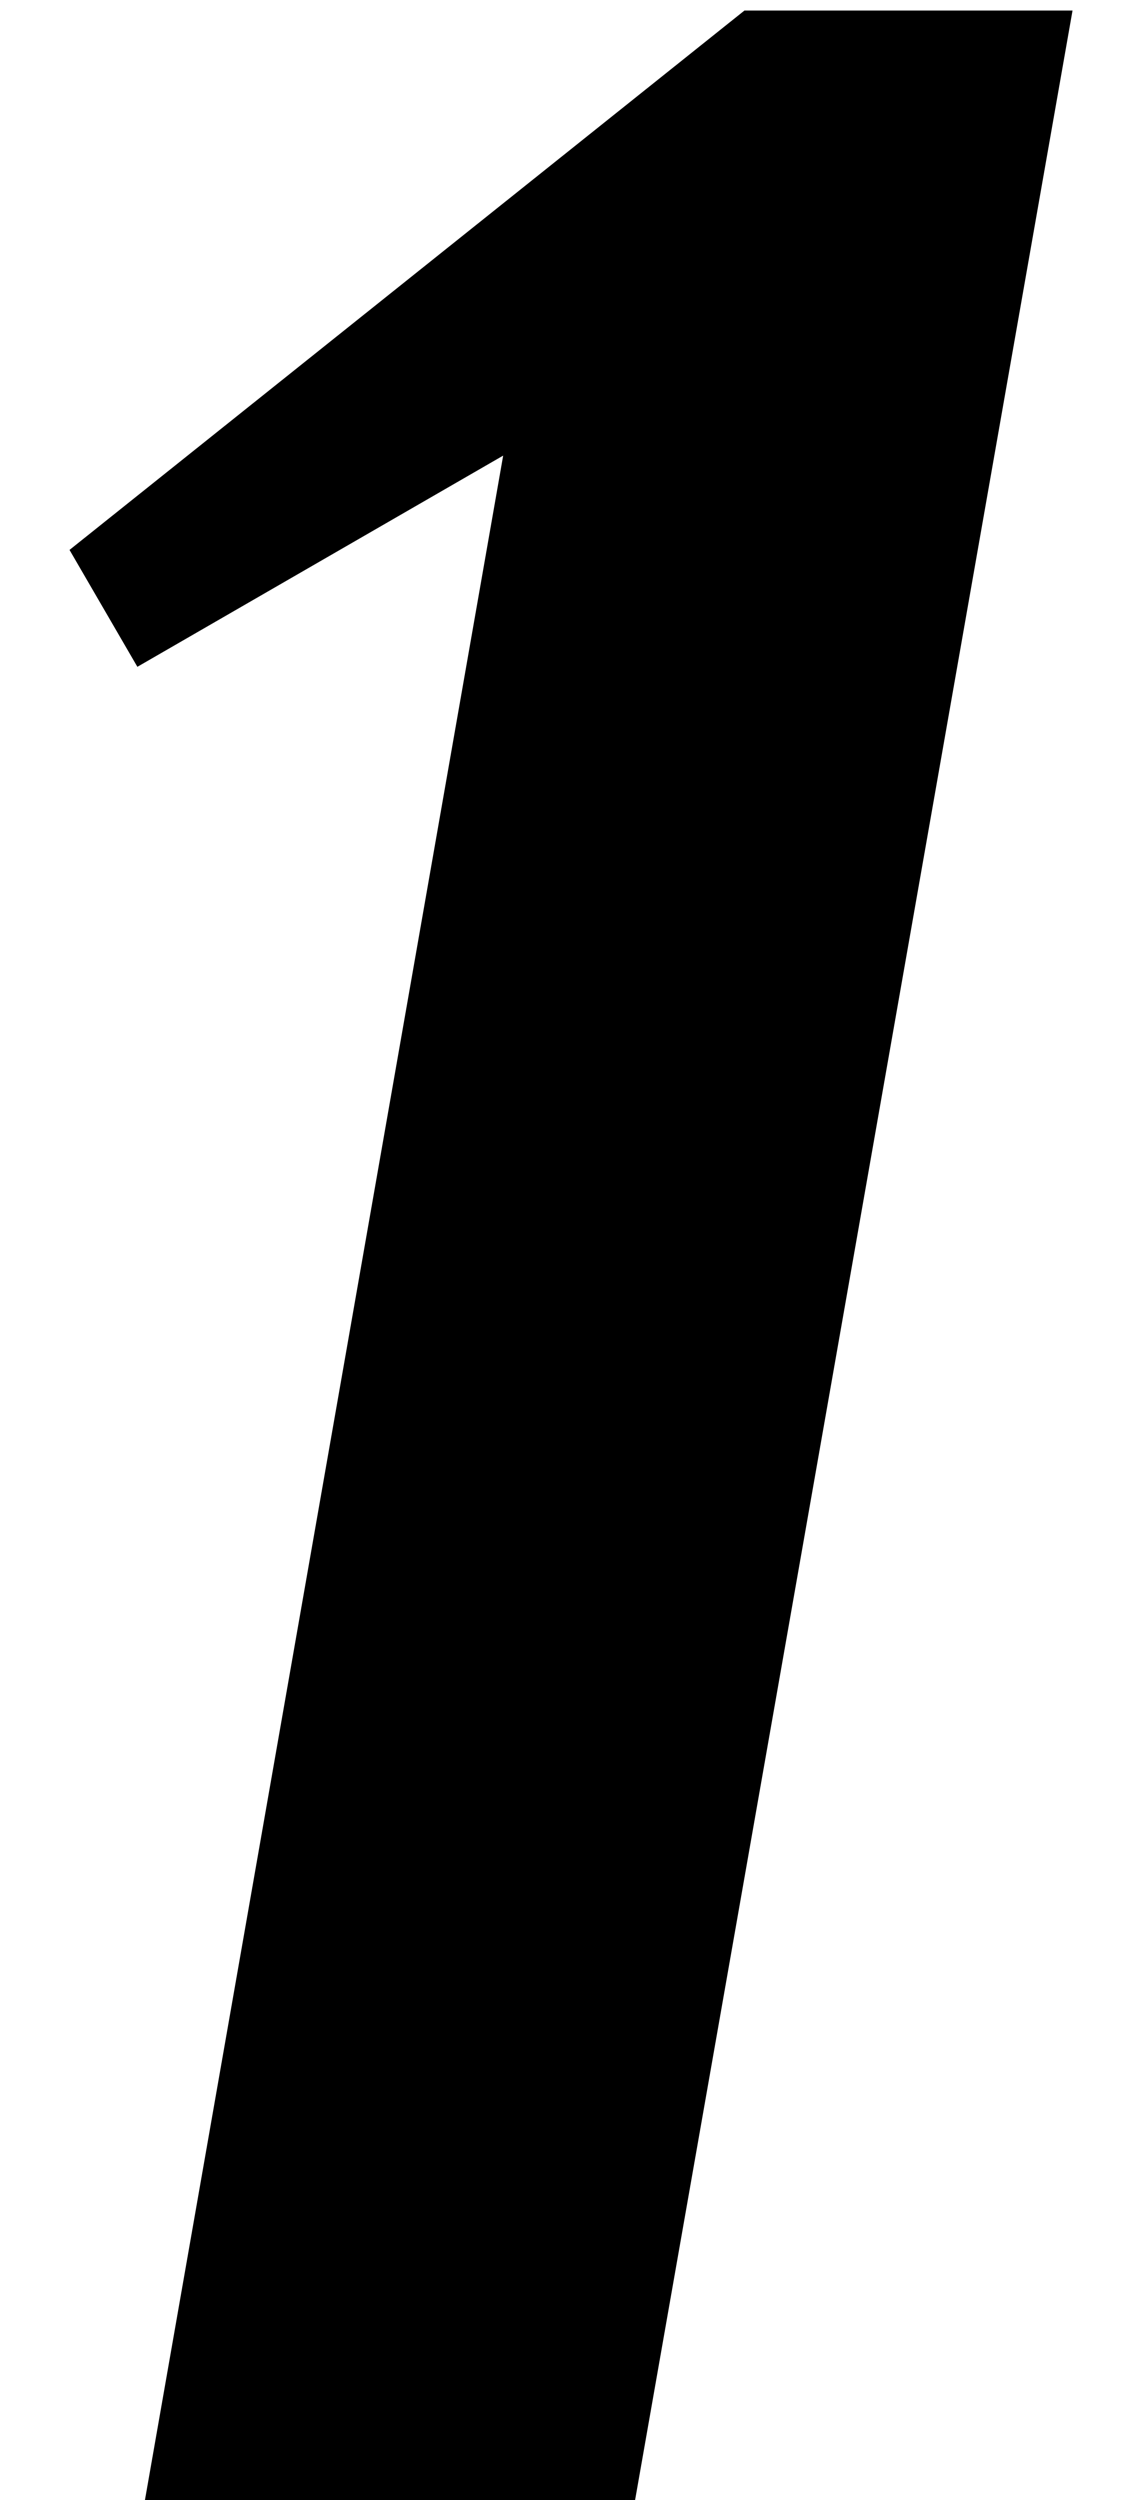 <?xml version="1.0" encoding="UTF-8"?> <svg xmlns="http://www.w3.org/2000/svg" width="15" height="33" viewBox="0 0 15 33" fill="none"> <path d="M1.914 33L6.644 6.014L1.814 8.802L0.918 7.259L9.83 0.139H14.162L8.386 33H1.914Z" fill="black"></path> </svg> 